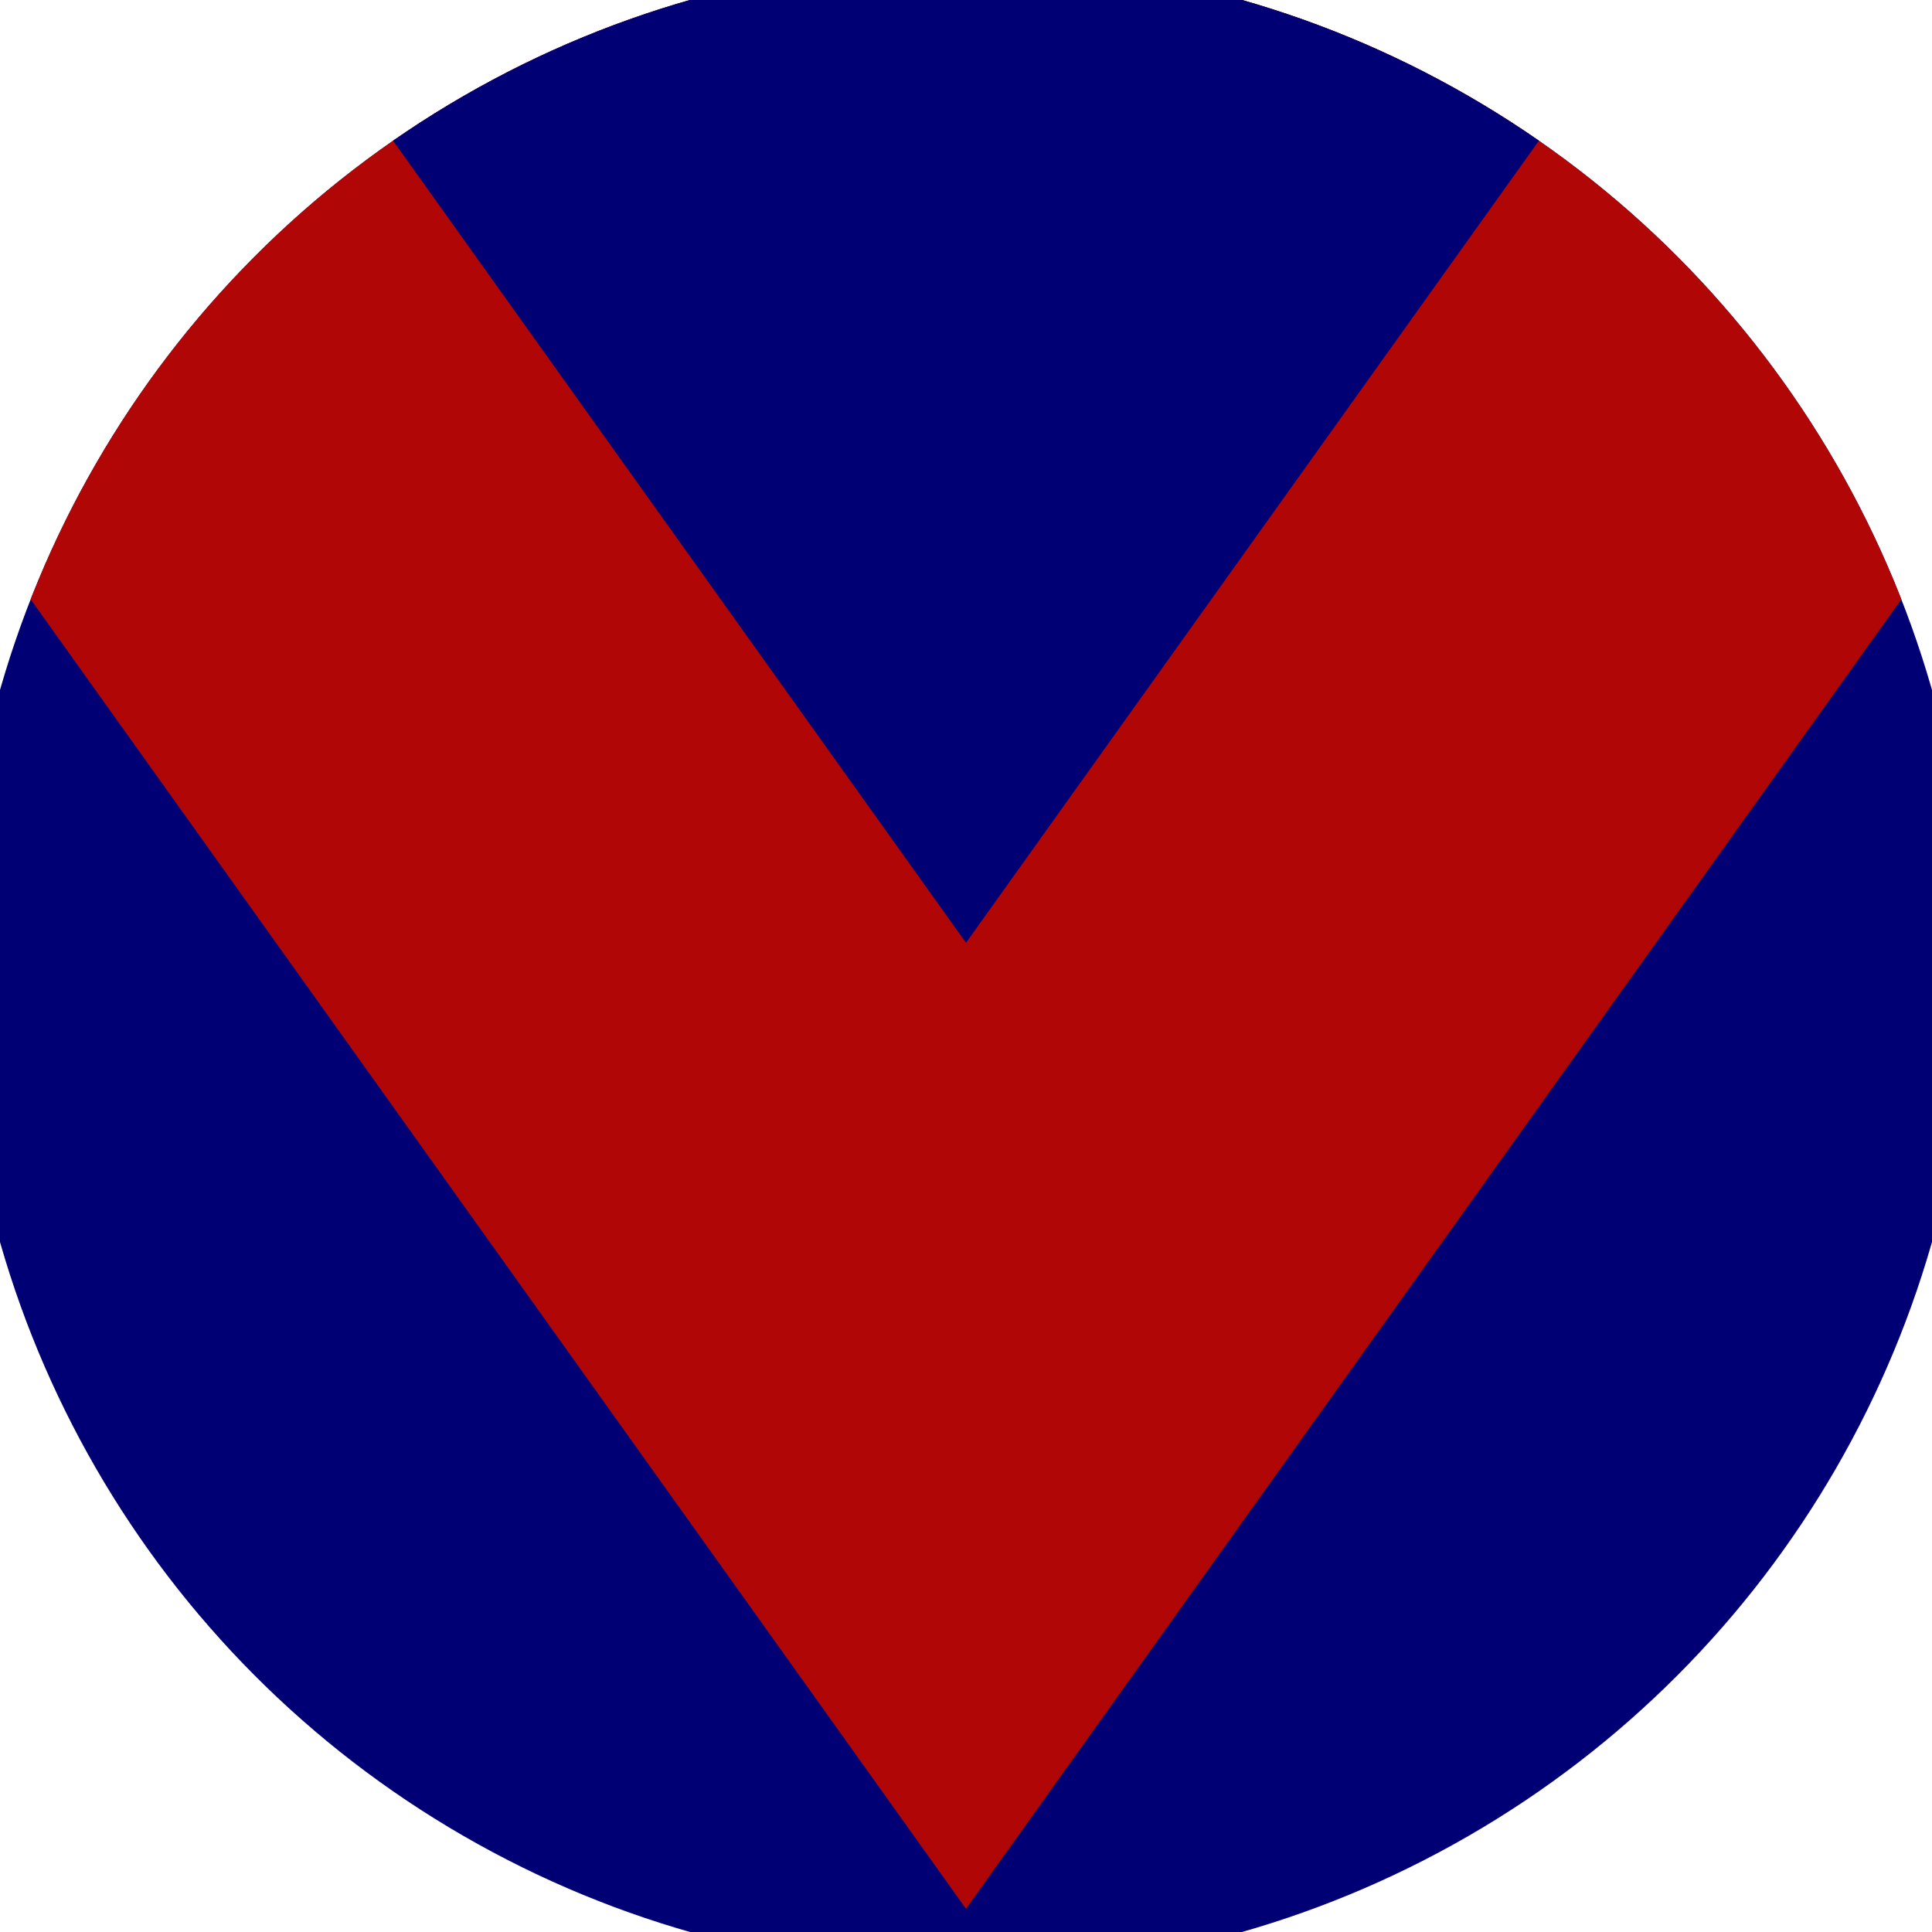 <svg xmlns="http://www.w3.org/2000/svg" width="128" height="128" viewBox="0 0 100 100" shape-rendering="geometricPrecision">
                            <defs>
                                <clipPath id="clip">
                                    <circle cx="50" cy="50" r="52" />
                                    <!--<rect x="0" y="0" width="100" height="100"/>-->
                                </clipPath>
                            </defs>
                            <g transform="rotate(180 50 50)">
                            <rect x="0" y="0" width="100" height="100" fill="#000074" clip-path="url(#clip)"/><path d="M 50 1.2 L 100 71.2 V 101 H 0 V 71.2 Z" fill="#b00606" clip-path="url(#clip)"/><path d="M 50 51.2 L 100 121.2 V 101 H 0 V 121.2 Z" fill="#000074" clip-path="url(#clip)"/></g></svg>